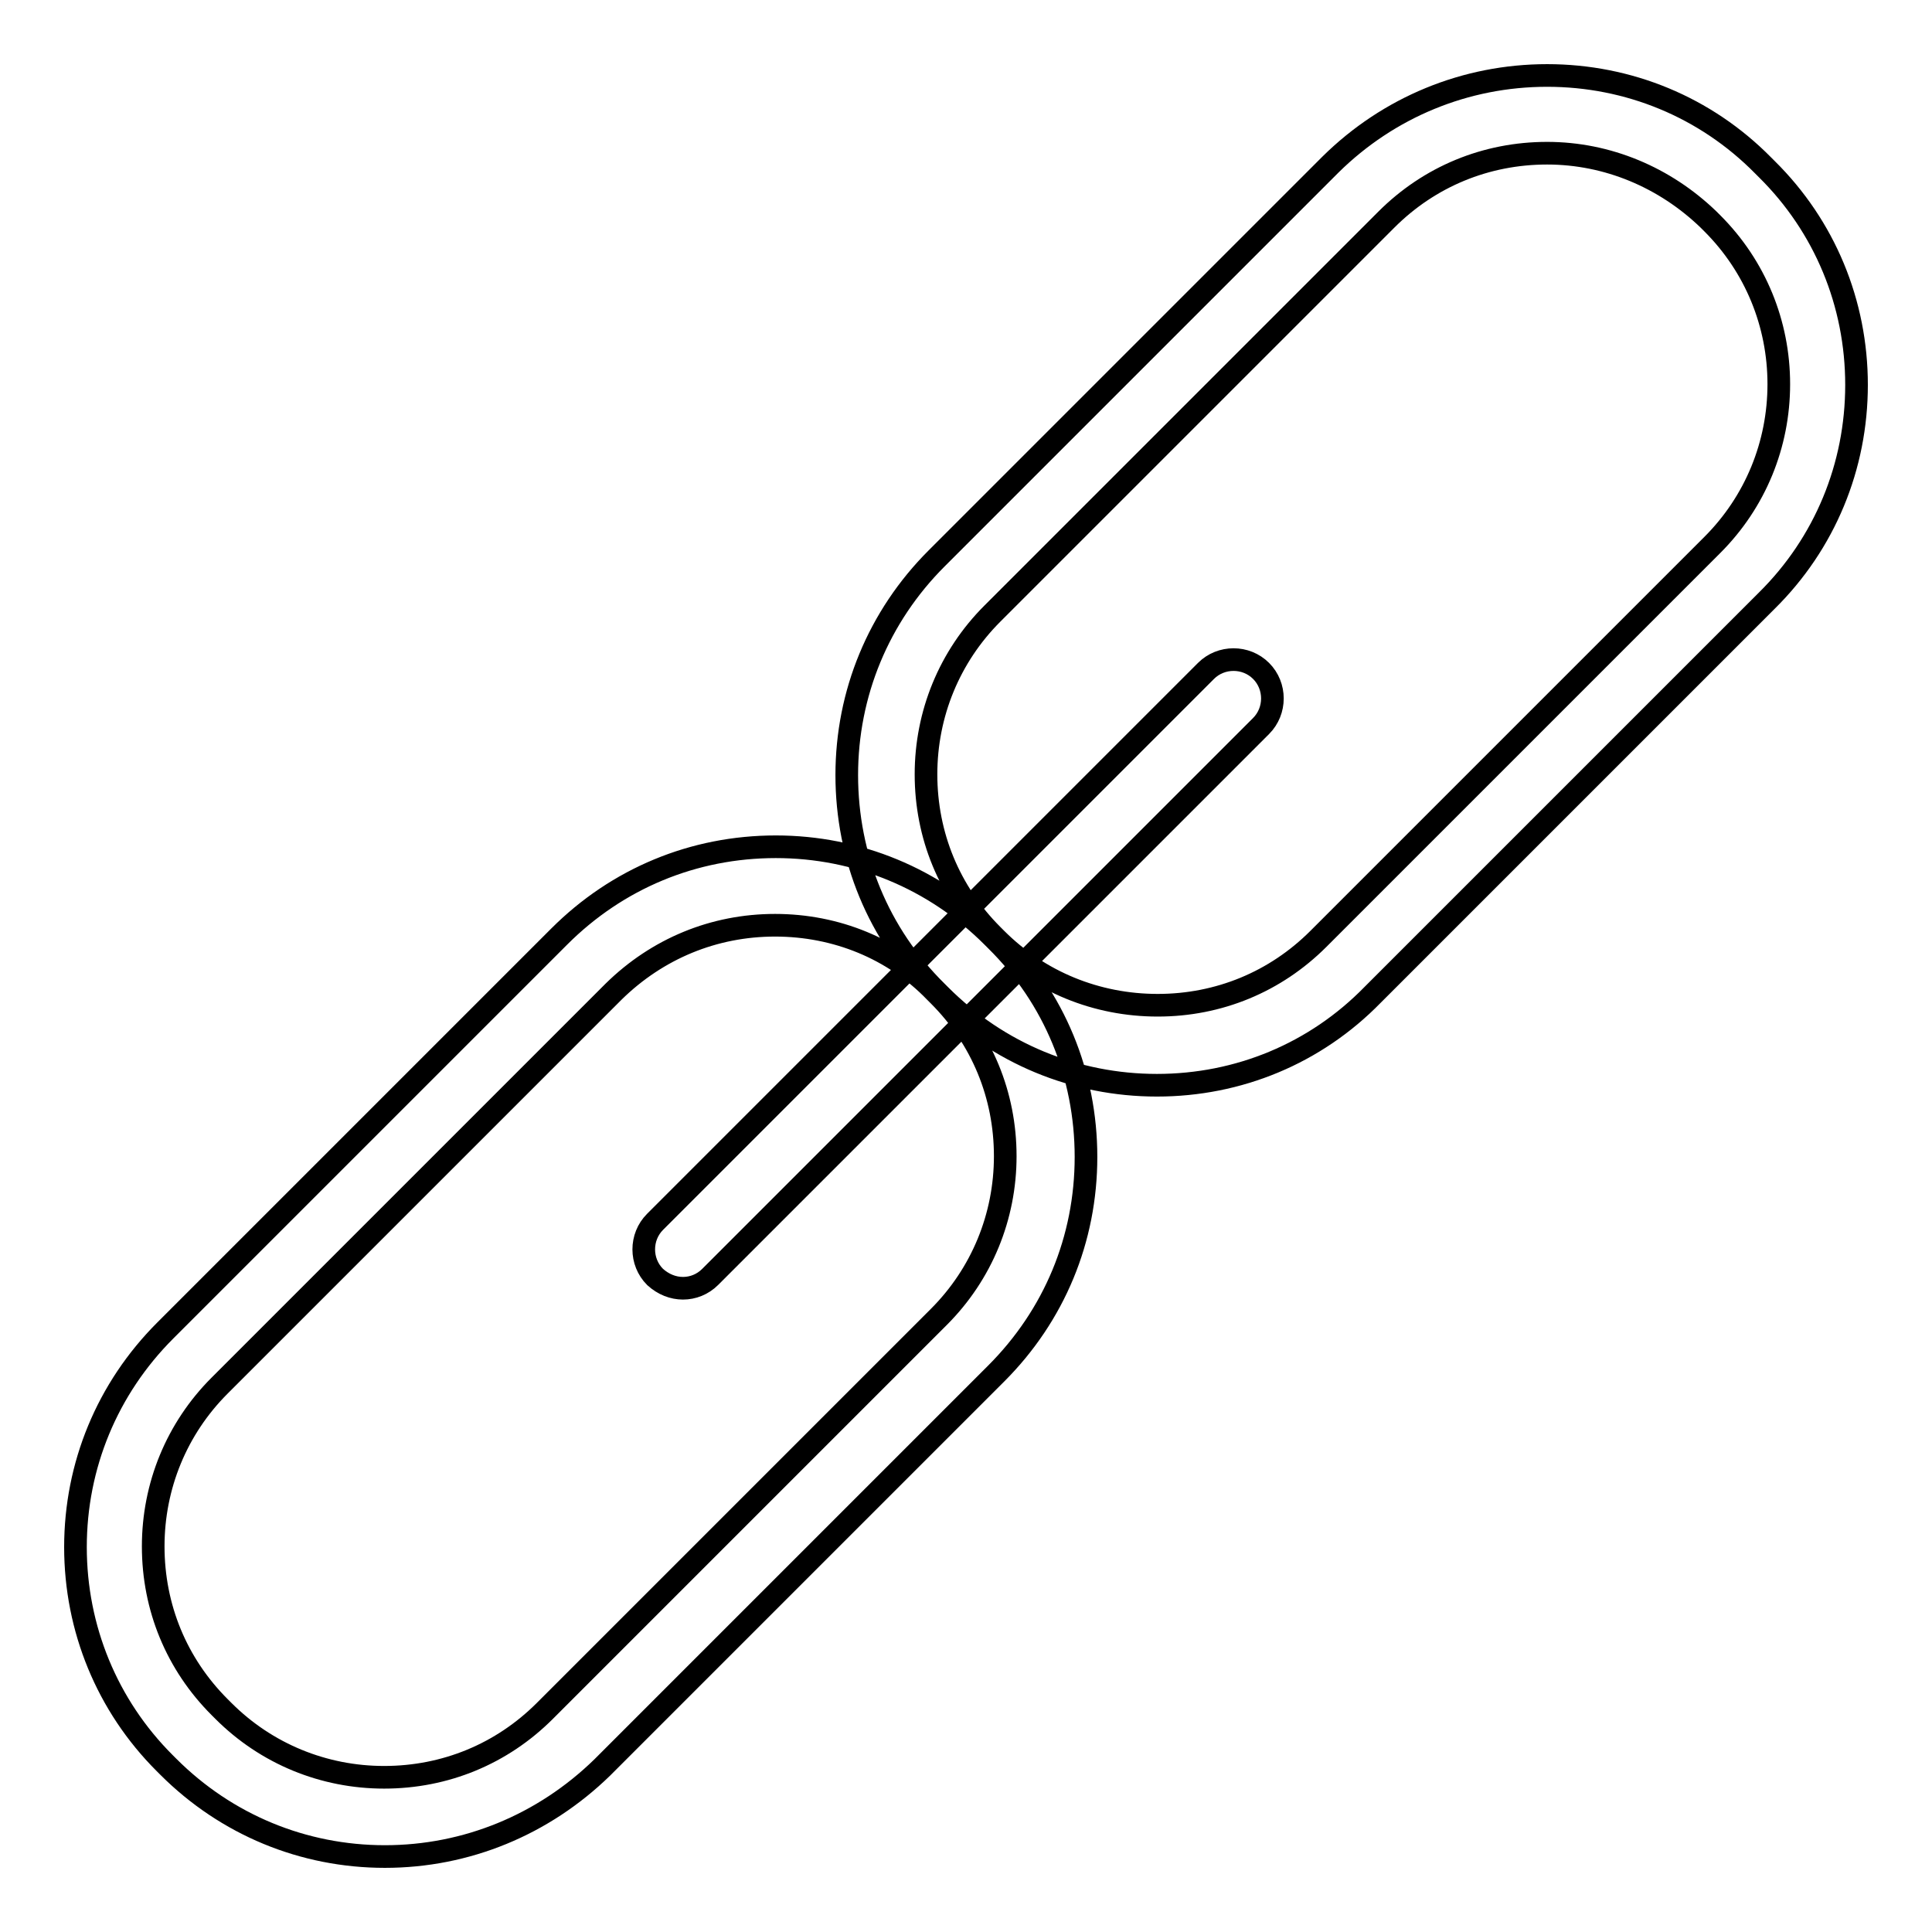 <?xml version="1.0" encoding="utf-8"?>
<!-- Svg Vector Icons : http://www.onlinewebfonts.com/icon -->
<!DOCTYPE svg PUBLIC "-//W3C//DTD SVG 1.1//EN" "http://www.w3.org/Graphics/SVG/1.1/DTD/svg11.dtd">
<svg version="1.1" xmlns="http://www.w3.org/2000/svg" xmlns:xlink="http://www.w3.org/1999/xlink" x="0px" y="0px" viewBox="0 0 256 256" enable-background="new 0 0 256 256" xml:space="preserve">
<g> <path stroke-width="3" fill-opacity="0" stroke="#000000"  d="M51,246c-10.8,0-21-4.2-28.7-11.9l-0.5-0.5C14.2,226,10,215.8,10,205c0-10.8,4.2-21,11.9-28.7l52.2-52.2 c7.7-7.7,17.8-11.9,28.7-11.9c10.8,0,21,4.2,28.7,11.9l0.5,0.5c7.7,7.6,11.9,17.8,11.9,28.7s-4.2,21-11.9,28.7l-52.2,52.2 C72,241.8,61.8,246,51,246z M102.7,122.6c-8.1,0-15.6,3.1-21.4,8.8l-52.2,52.2c-5.7,5.7-8.8,13.3-8.8,21.3c0,8.1,3.1,15.6,8.8,21.3 l0.5,0.5c5.7,5.7,13.3,8.8,21.3,8.8c8.1,0,15.6-3.1,21.3-8.8l52.2-52.2c5.7-5.7,8.8-13.3,8.8-21.3c0-8.1-3.1-15.6-8.8-21.3 l-0.5-0.5C118.4,125.7,110.8,122.6,102.7,122.6z M153.3,143.8c-10.8,0-21-4.2-28.7-11.9l-0.5-0.5c-7.7-7.6-11.9-17.8-11.9-28.7 c0-10.8,4.2-21,11.9-28.7l52.2-52.2C184,14.2,194.2,10,205,10c10.8,0,21,4.2,28.6,11.9l0.5,0.5C241.8,30,246,40.2,246,51 c0,10.8-4.2,21-11.9,28.6l-52.2,52.2C174.3,139.6,164.1,143.8,153.3,143.8z M205,20.3c-8.1,0-15.6,3.1-21.3,8.8l-52.2,52.2 c-5.7,5.7-8.8,13.3-8.8,21.3c0,8.1,3.1,15.6,8.8,21.3l0.5,0.5c5.7,5.7,13.3,8.8,21.4,8.8s15.6-3.1,21.3-8.8l52.2-52.2 c5.7-5.7,8.8-13.3,8.8-21.3s-3.1-15.6-8.8-21.3l-0.5-0.5C220.6,23.5,213,20.3,205,20.3z M90.5,170.7c-1.3,0-2.6-0.5-3.7-1.5 c-2-2-2-5.3,0-7.3l73-73c2-2,5.3-2,7.3,0s2,5.3,0,7.3l-73,73C93.1,170.2,91.8,170.7,90.5,170.7z"/></g>
</svg>
